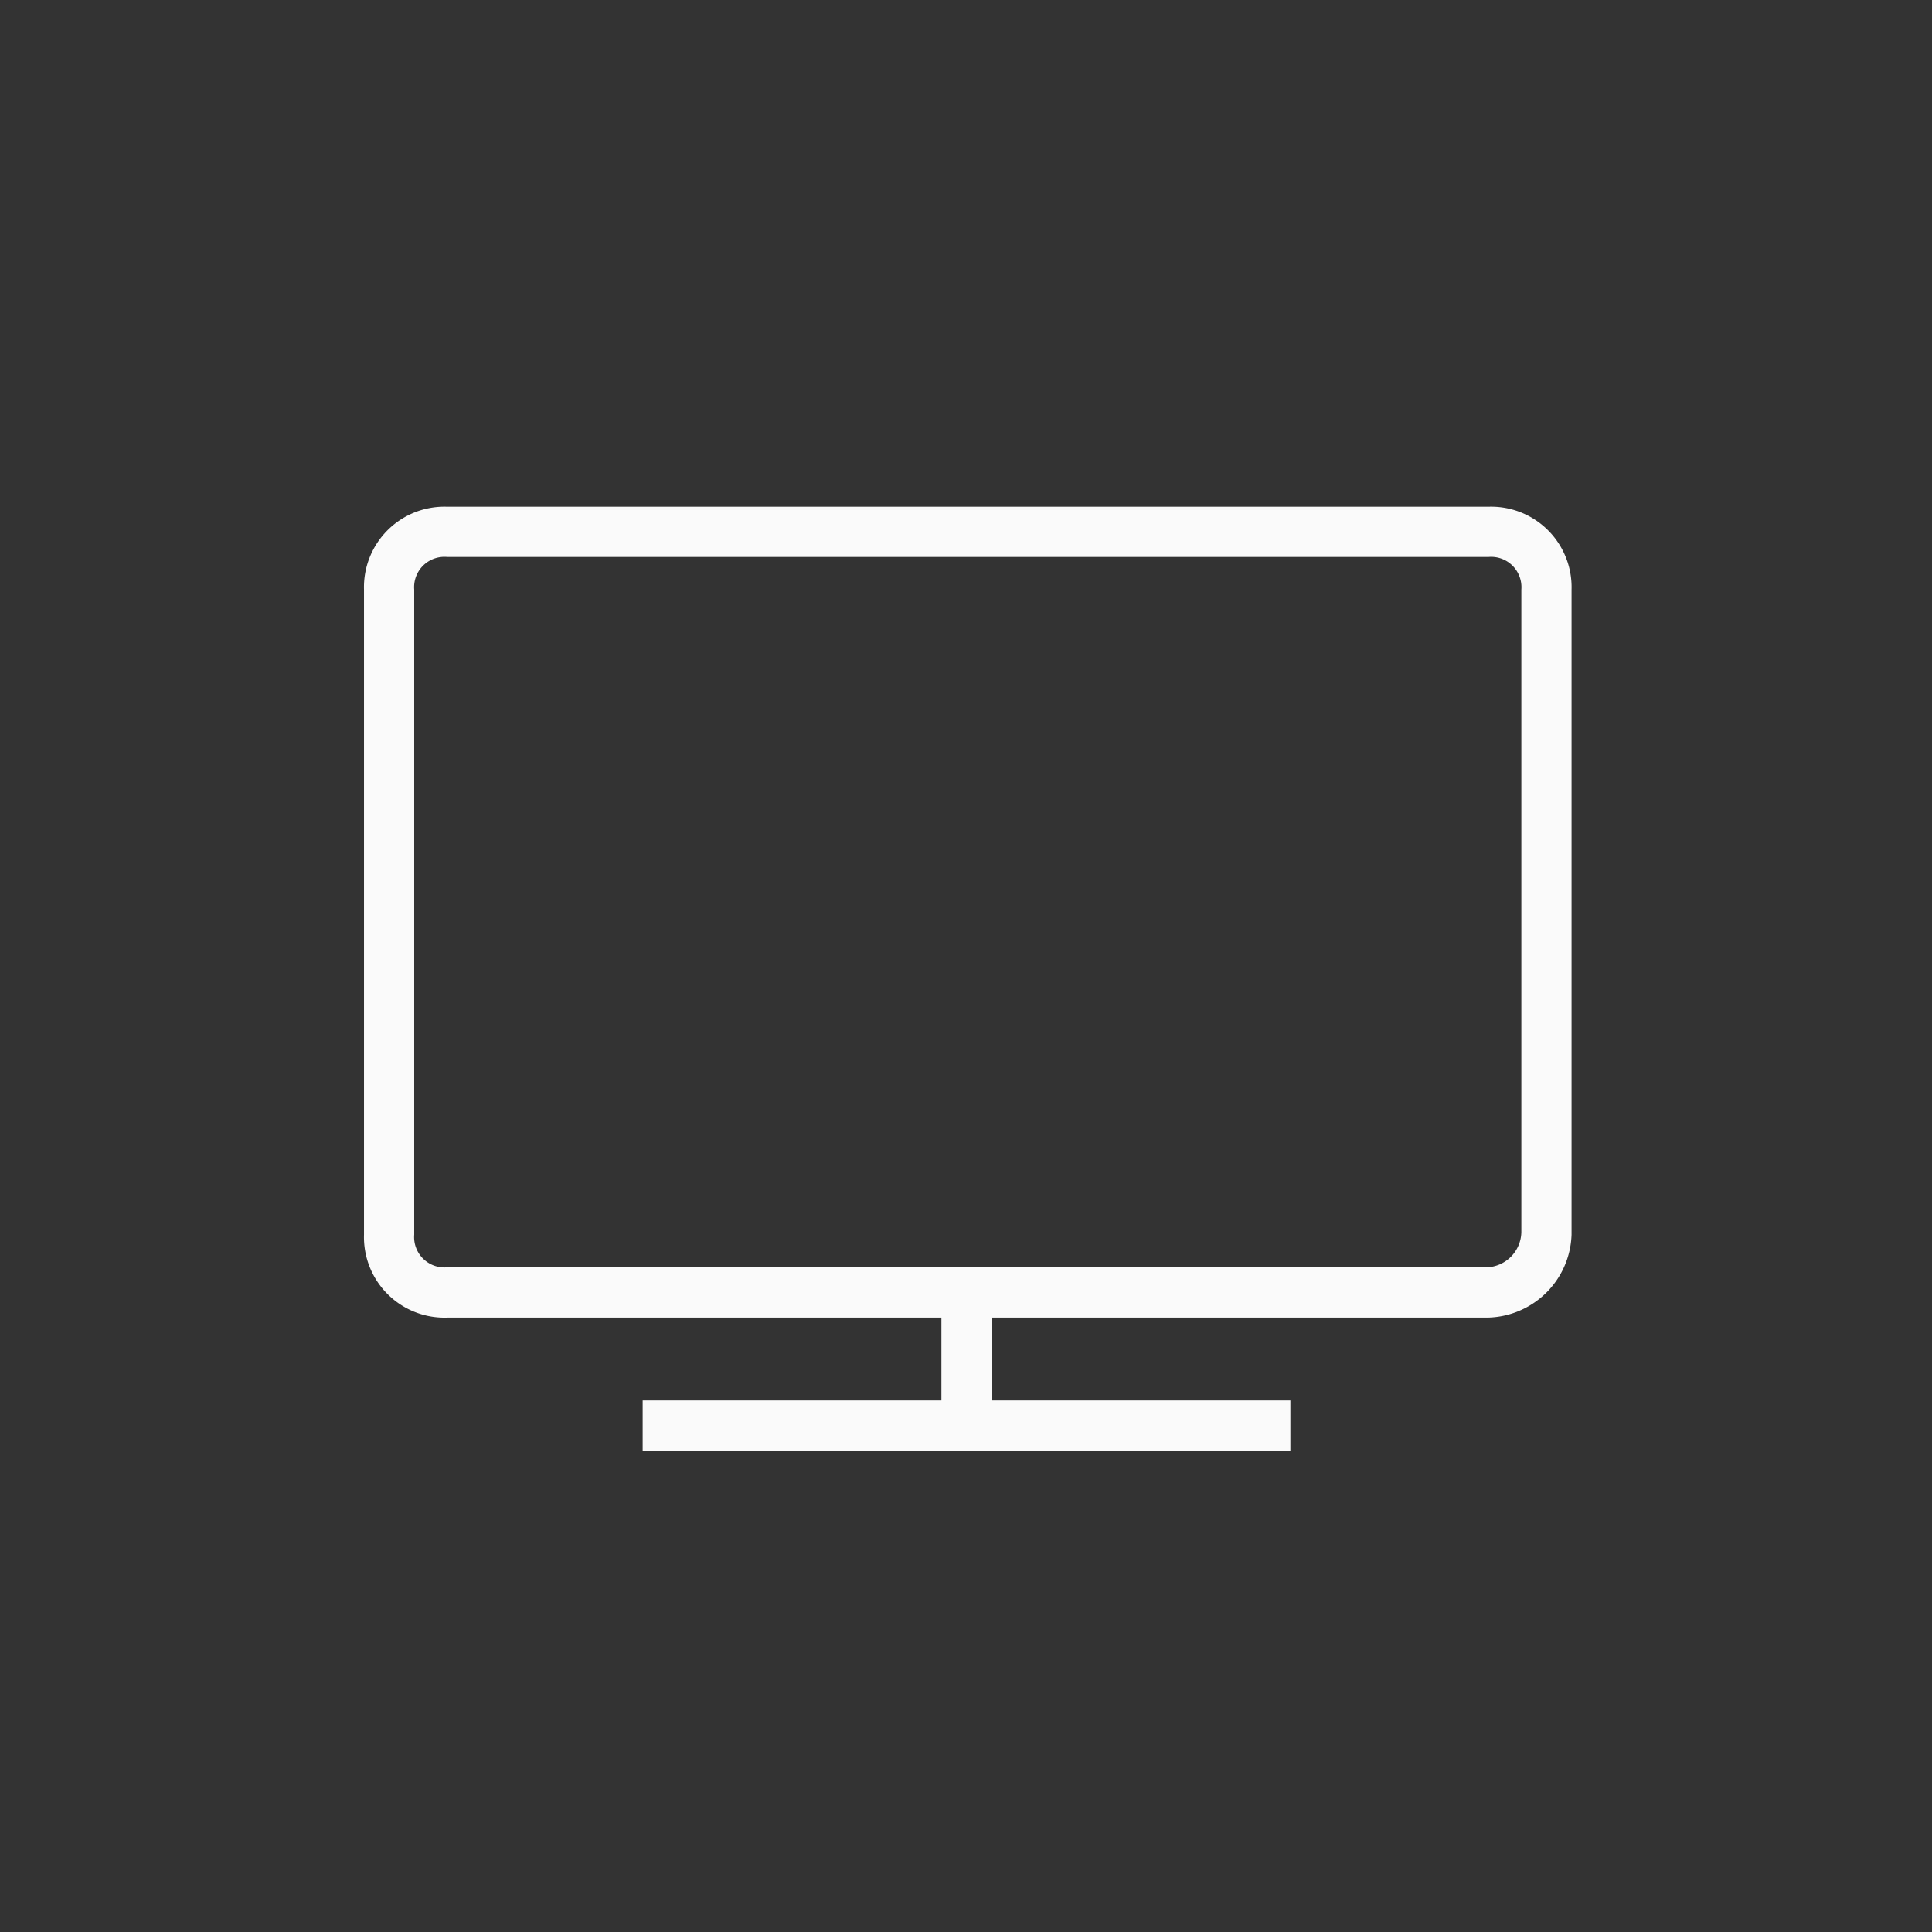 <?xml version="1.0" encoding="UTF-8"?> <svg xmlns="http://www.w3.org/2000/svg" xmlns:xlink="http://www.w3.org/1999/xlink" width="138" height="138" viewBox="0 0 138 138"><rect x="0" y="0" width="138" height="138" fill="#333333" stroke="none"/><defs><clipPath id="clip-Flat_screen_tv"><rect width="138" height="138"></rect></clipPath></defs><g id="Flat_screen_tv" data-name="Flat screen tv" clip-path="url(#clip-Flat_screen_tv)"><g id="TV" transform="translate(26 30.993)"><path id="Path_52737" data-name="Path 52737" d="M80.157,63.121H5.918A5.749,5.749,0,0,1,0,57.2V11.118A5.749,5.749,0,0,1,5.918,5.2H80.336a5.749,5.749,0,0,1,5.918,5.918V57.2A6.123,6.123,0,0,1,80.157,63.121ZM5.918,8.786a2.166,2.166,0,0,0-2.331,2.331V57.2a2.166,2.166,0,0,0,2.331,2.331H80.157a2.565,2.565,0,0,0,2.511-2.511V11.118a2.166,2.166,0,0,0-2.331-2.331H5.918Z" fill="#fafafa"></path><rect id="Rectangle_3323" data-name="Rectangle 3323" width="3.586" height="9.504" transform="translate(41.244 61.328)" fill="#fafafa"></rect><rect id="Rectangle_3324" data-name="Rectangle 3324" width="46.265" height="3.586" transform="translate(19.905 69.039)" fill="#fafafa"></rect></g></g></svg> 